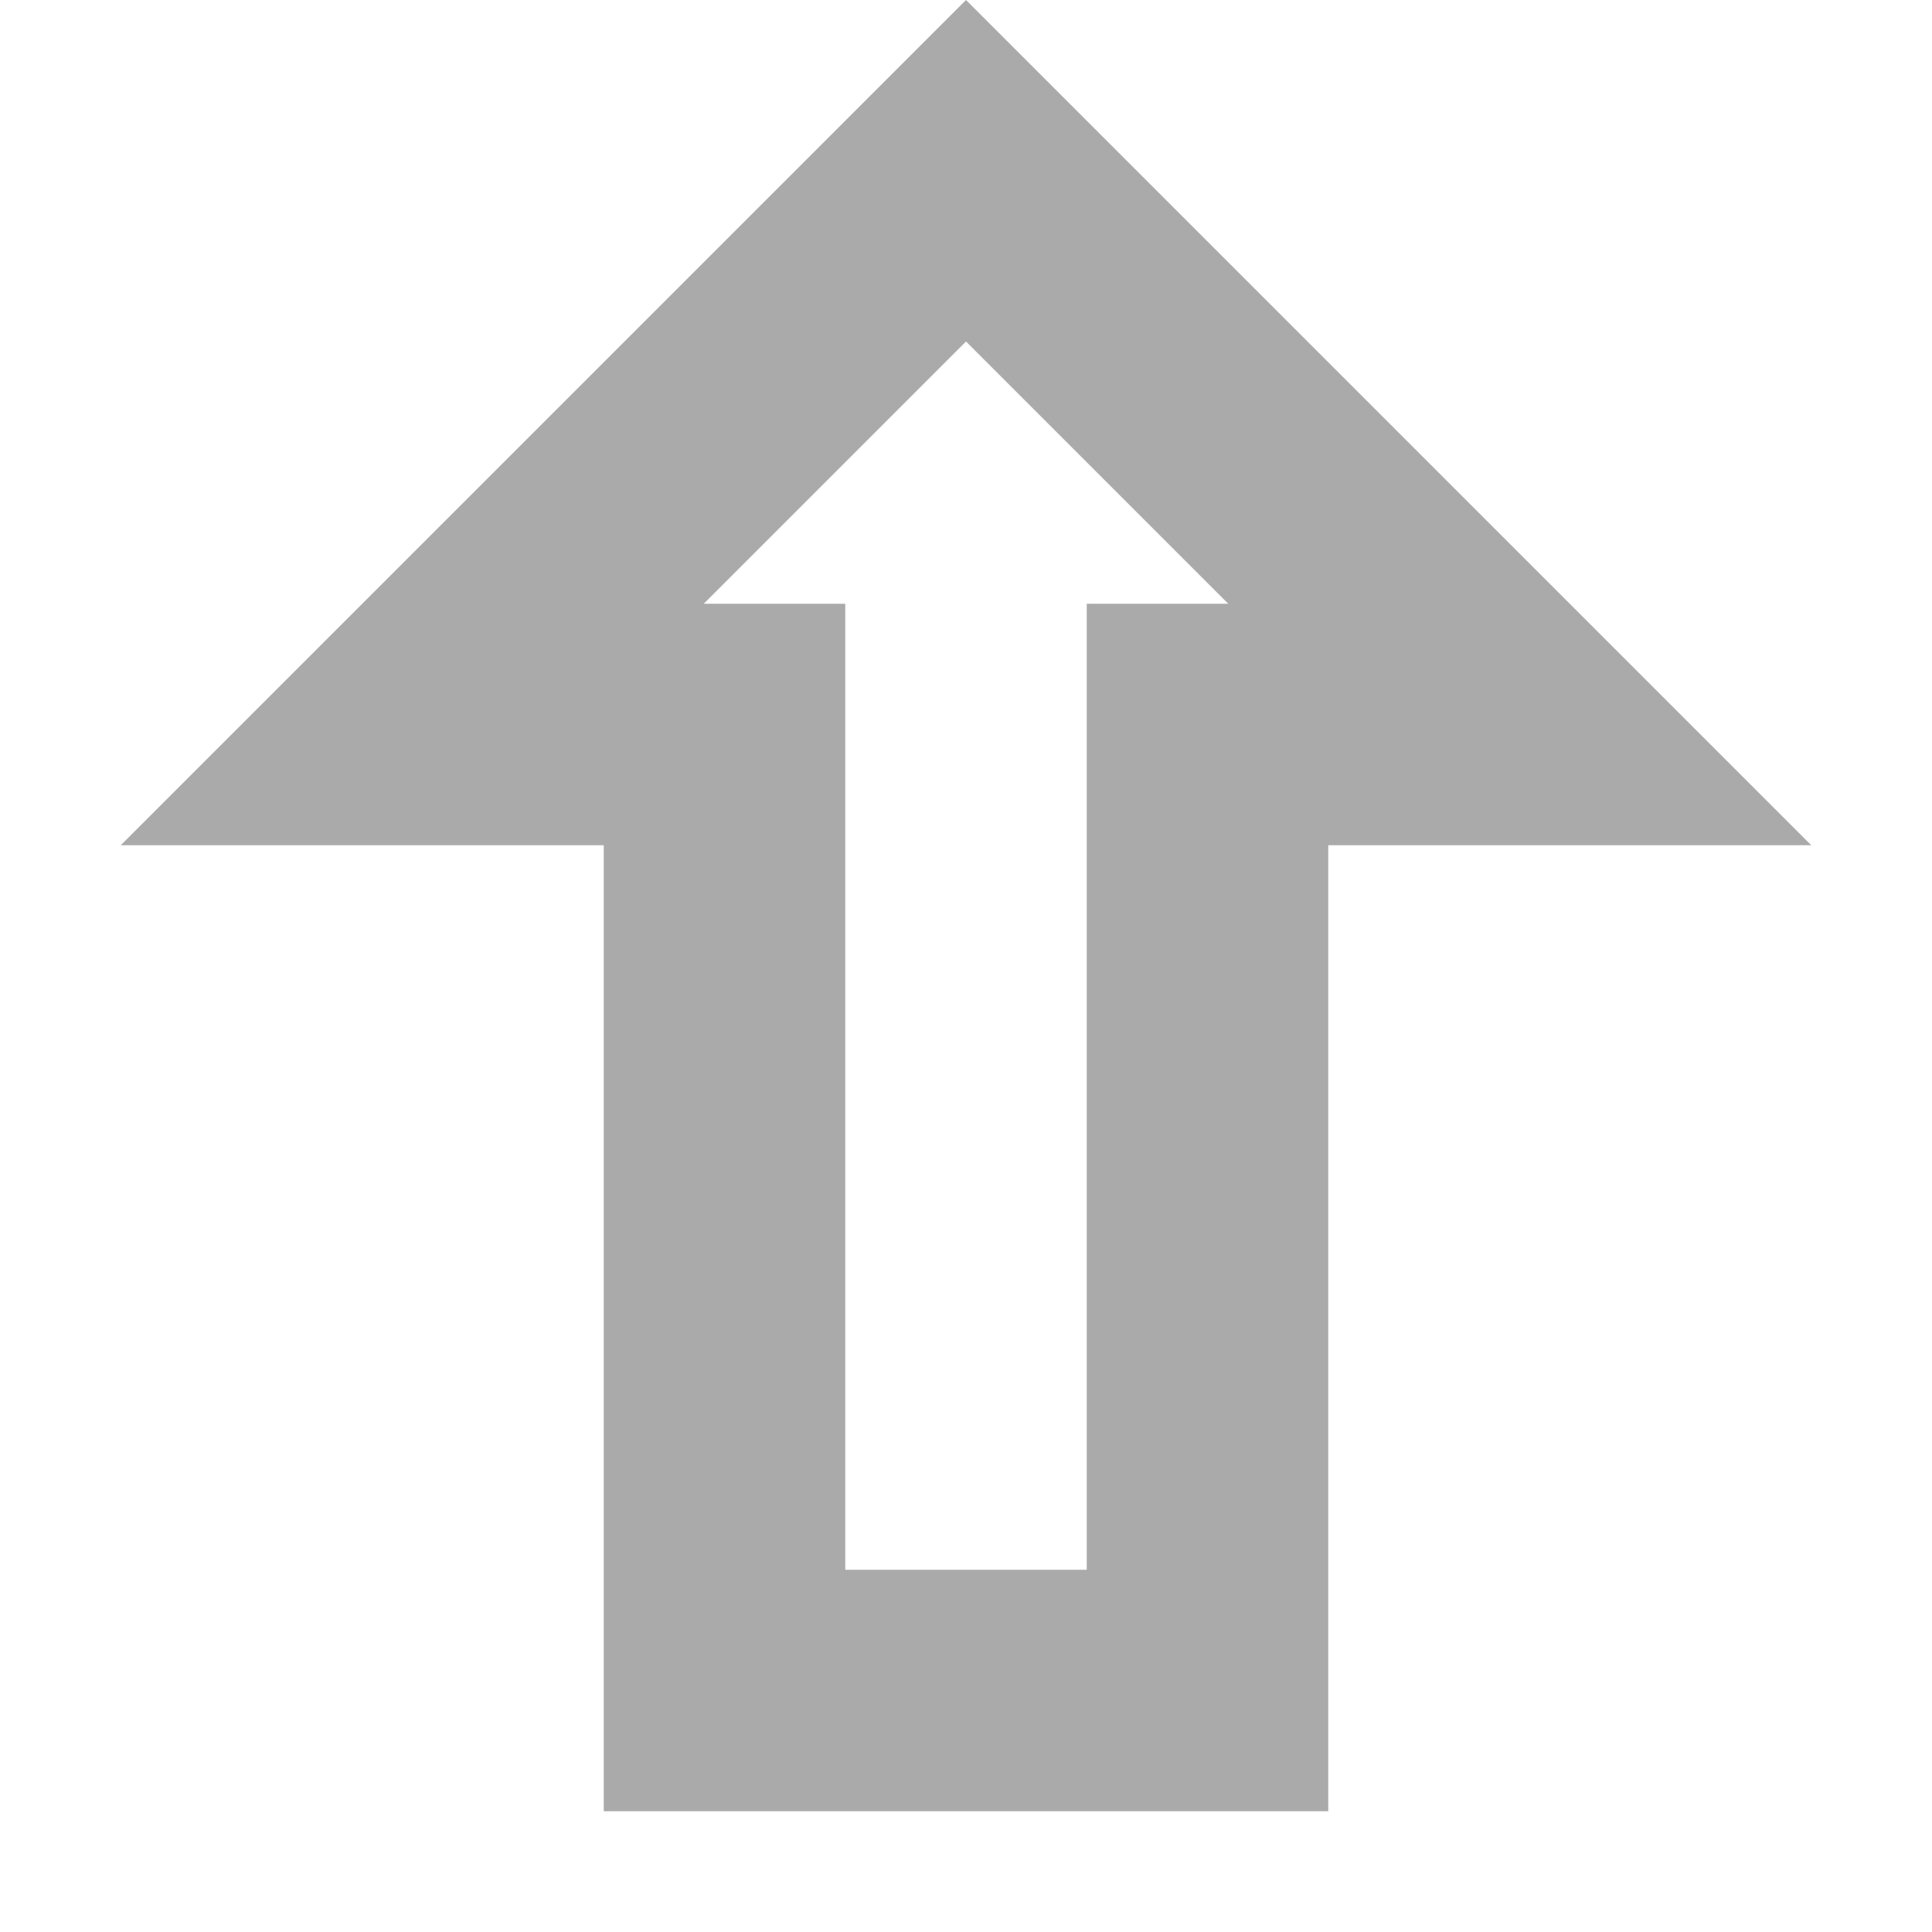 <svg width="16" height="16" version="1.1" viewBox="0 0 16 16" xmlns="http://www.w3.org/2000/svg">
 <defs>
  <style id="current-color-scheme" type="text/css">.ColorScheme-Text {
                color:#aaaaaa;
            }</style>
 </defs>
 <path class="ColorScheme-Text" d="m8 0-7 7h4v8h6v-8h4l-7-7zm0 2.828 2.172 2.172h-1.172v8h-2v-8h-1.172z" fill="currentColor"/>
</svg>
